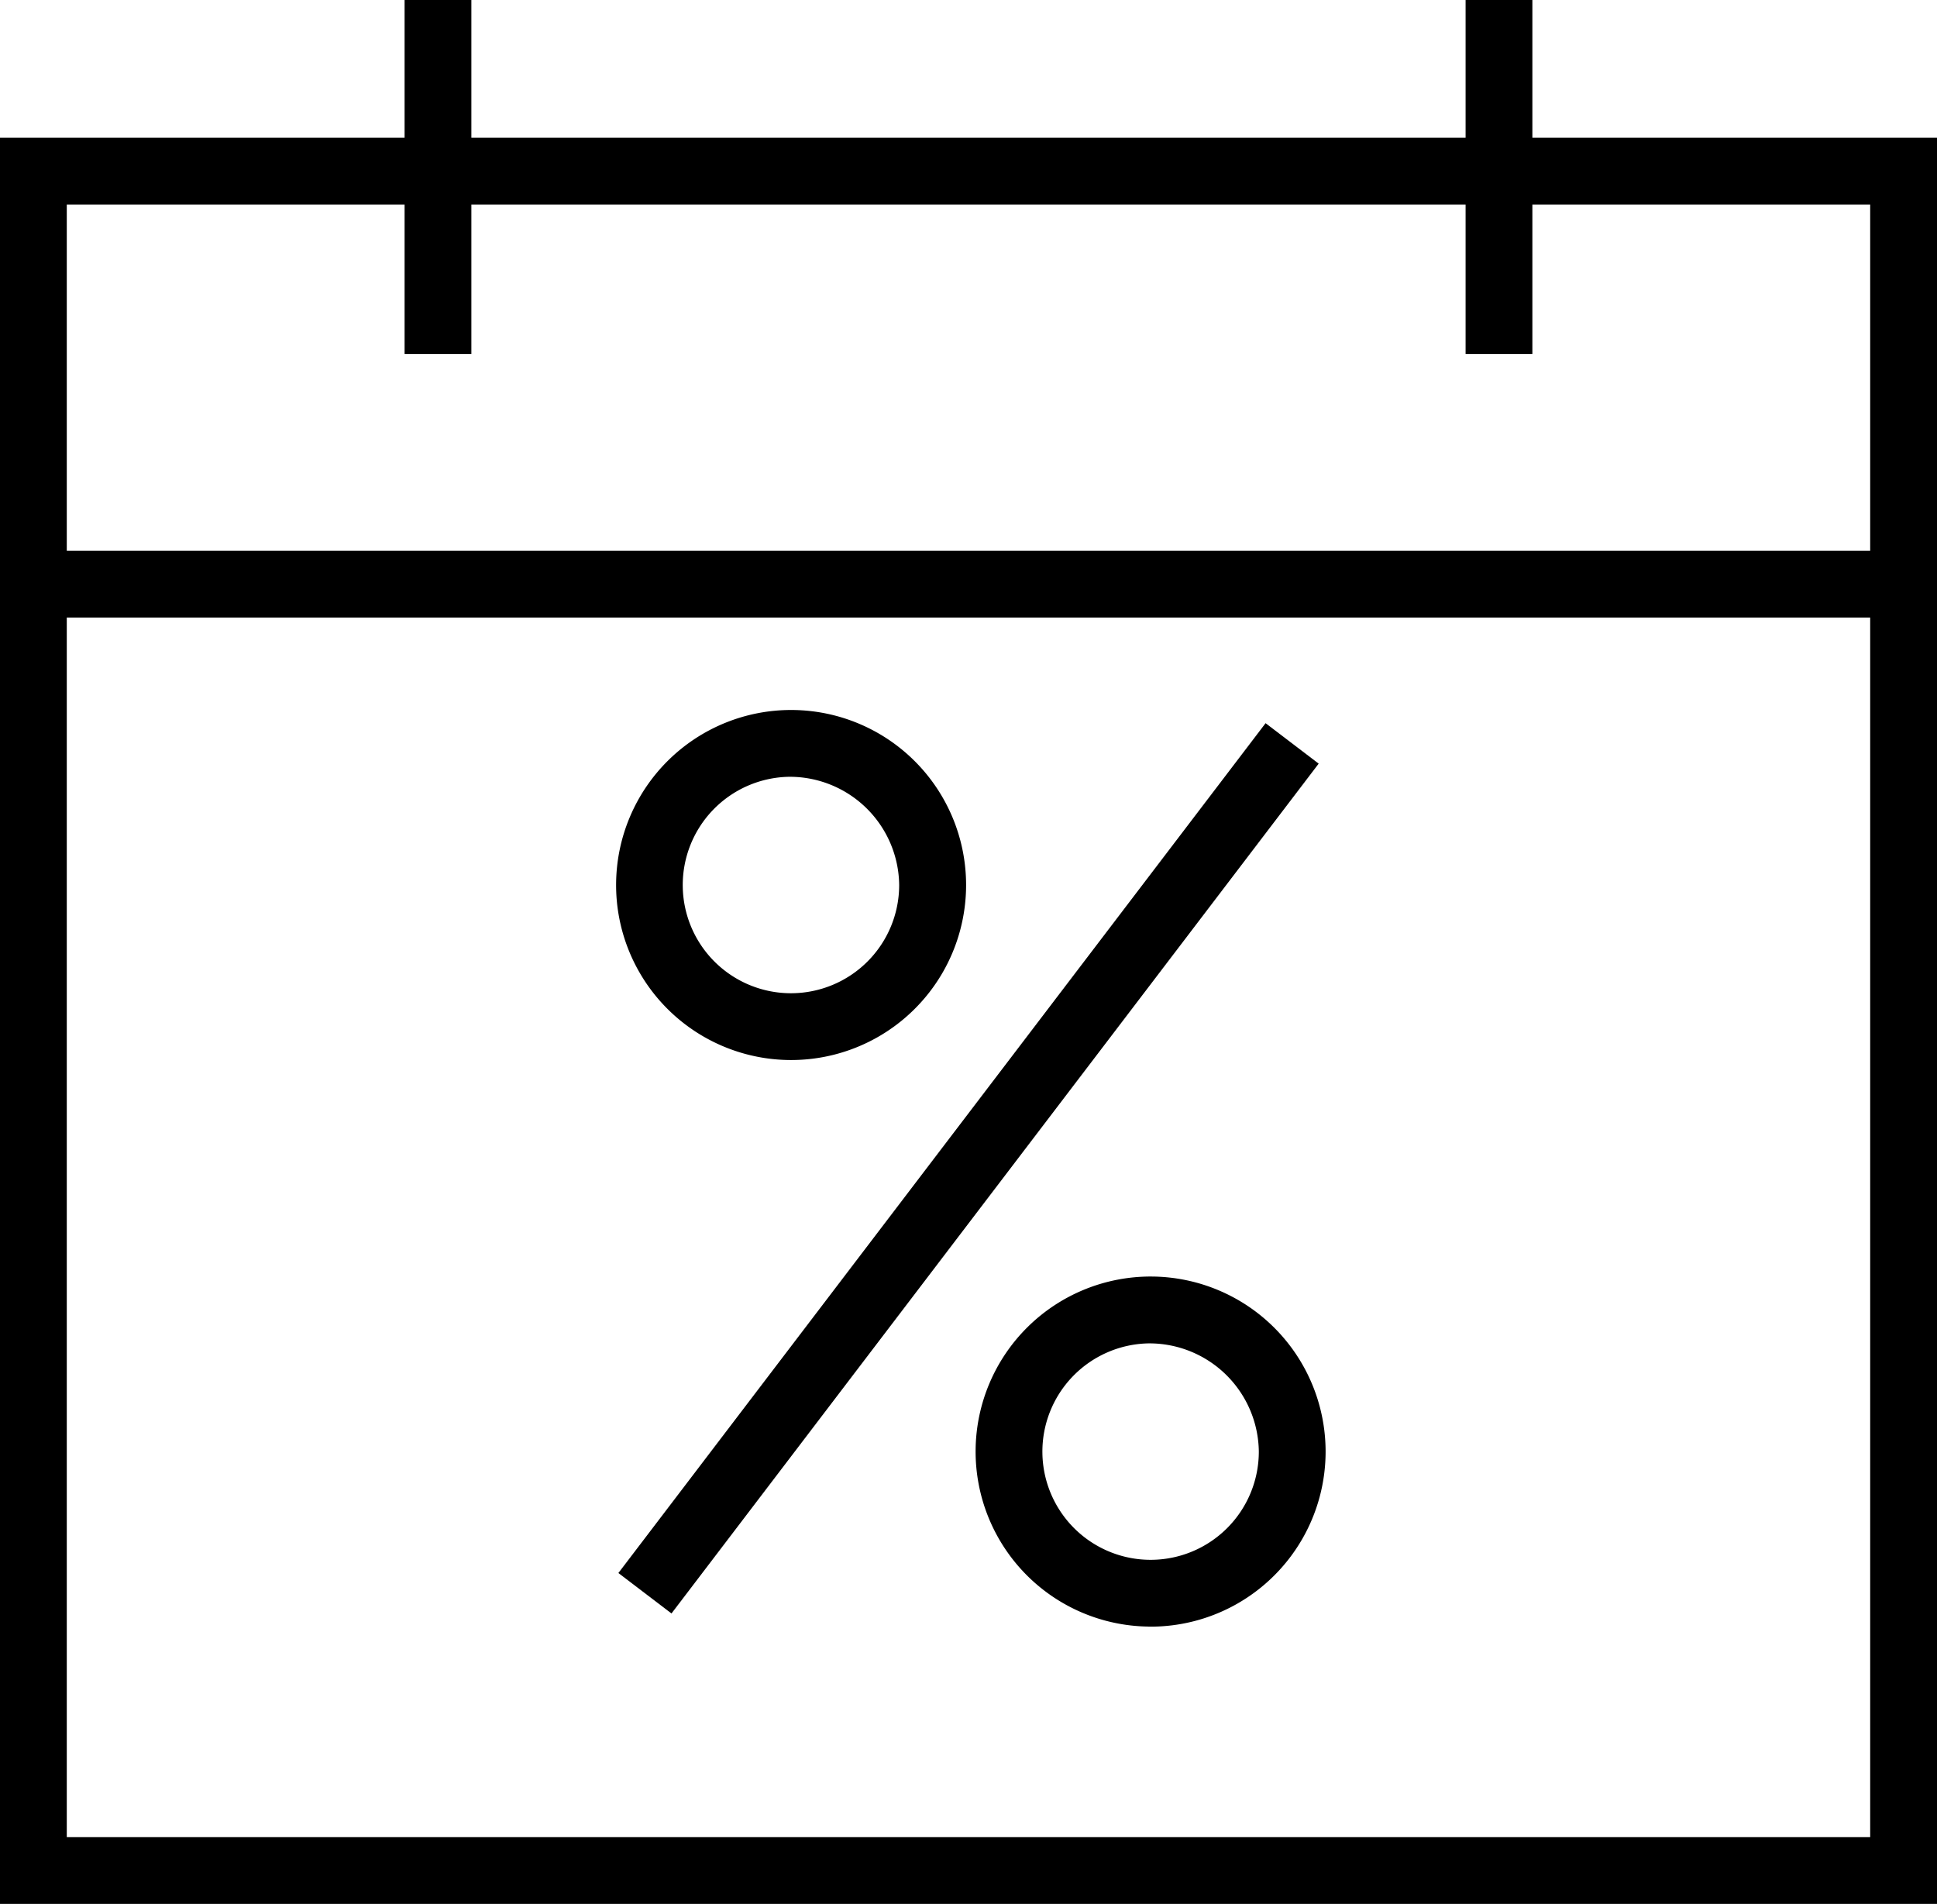 ﻿<svg xmlns="http://www.w3.org/2000/svg" width="55.167" height="54.216" viewBox="0 0 55.167 54.216">
    <g id="icon-finance" transform="translate(-1.306 -1.806)" opacity="1">
        <path id="Path_76" data-name="Path 76" d="M56.473,54.161H1.306V3.867H56.473Zm-53.265-1.9H54.57V5.77H3.208Z" transform="translate(0 1.86)" />
        <rect id="Rectangle_417" data-name="Rectangle 417" width="1.902" height="10.082" transform="translate(12.829 1.806)" />
        <rect id="Rectangle_418" data-name="Rectangle 418" width="1.902" height="10.082" transform="translate(43.047 1.806)" />
        <rect id="Rectangle_419" data-name="Rectangle 419" width="53.265" height="1.902" transform="translate(2.257 17.489)" />
        <path id="Path_77" data-name="Path 77" d="M15.447,22.4A4.984,4.984,0,1,1,20.5,17.42,4.984,4.984,0,0,1,15.447,22.4Zm0-8.065a3.082,3.082,0,1,0,3.147,3.082,3.117,3.117,0,0,0-3.147-3.082Z" transform="translate(8.321 9.591)" />
        <path id="Path_78" data-name="Path 78" d="M20.831,30.882A4.984,4.984,0,1,1,25.88,25.9a4.984,4.984,0,0,1-5.049,4.984Zm0-8.064a3.082,3.082,0,1,0,3.147,3.08,3.118,3.118,0,0,0-3.147-3.08Z" transform="translate(13.18 17.242)" />
        <rect id="Rectangle_420" data-name="Rectangle 420" width="30.42" height="1.901" transform="translate(18.918 46.599) rotate(-52.704)" />
    </g>
</svg>